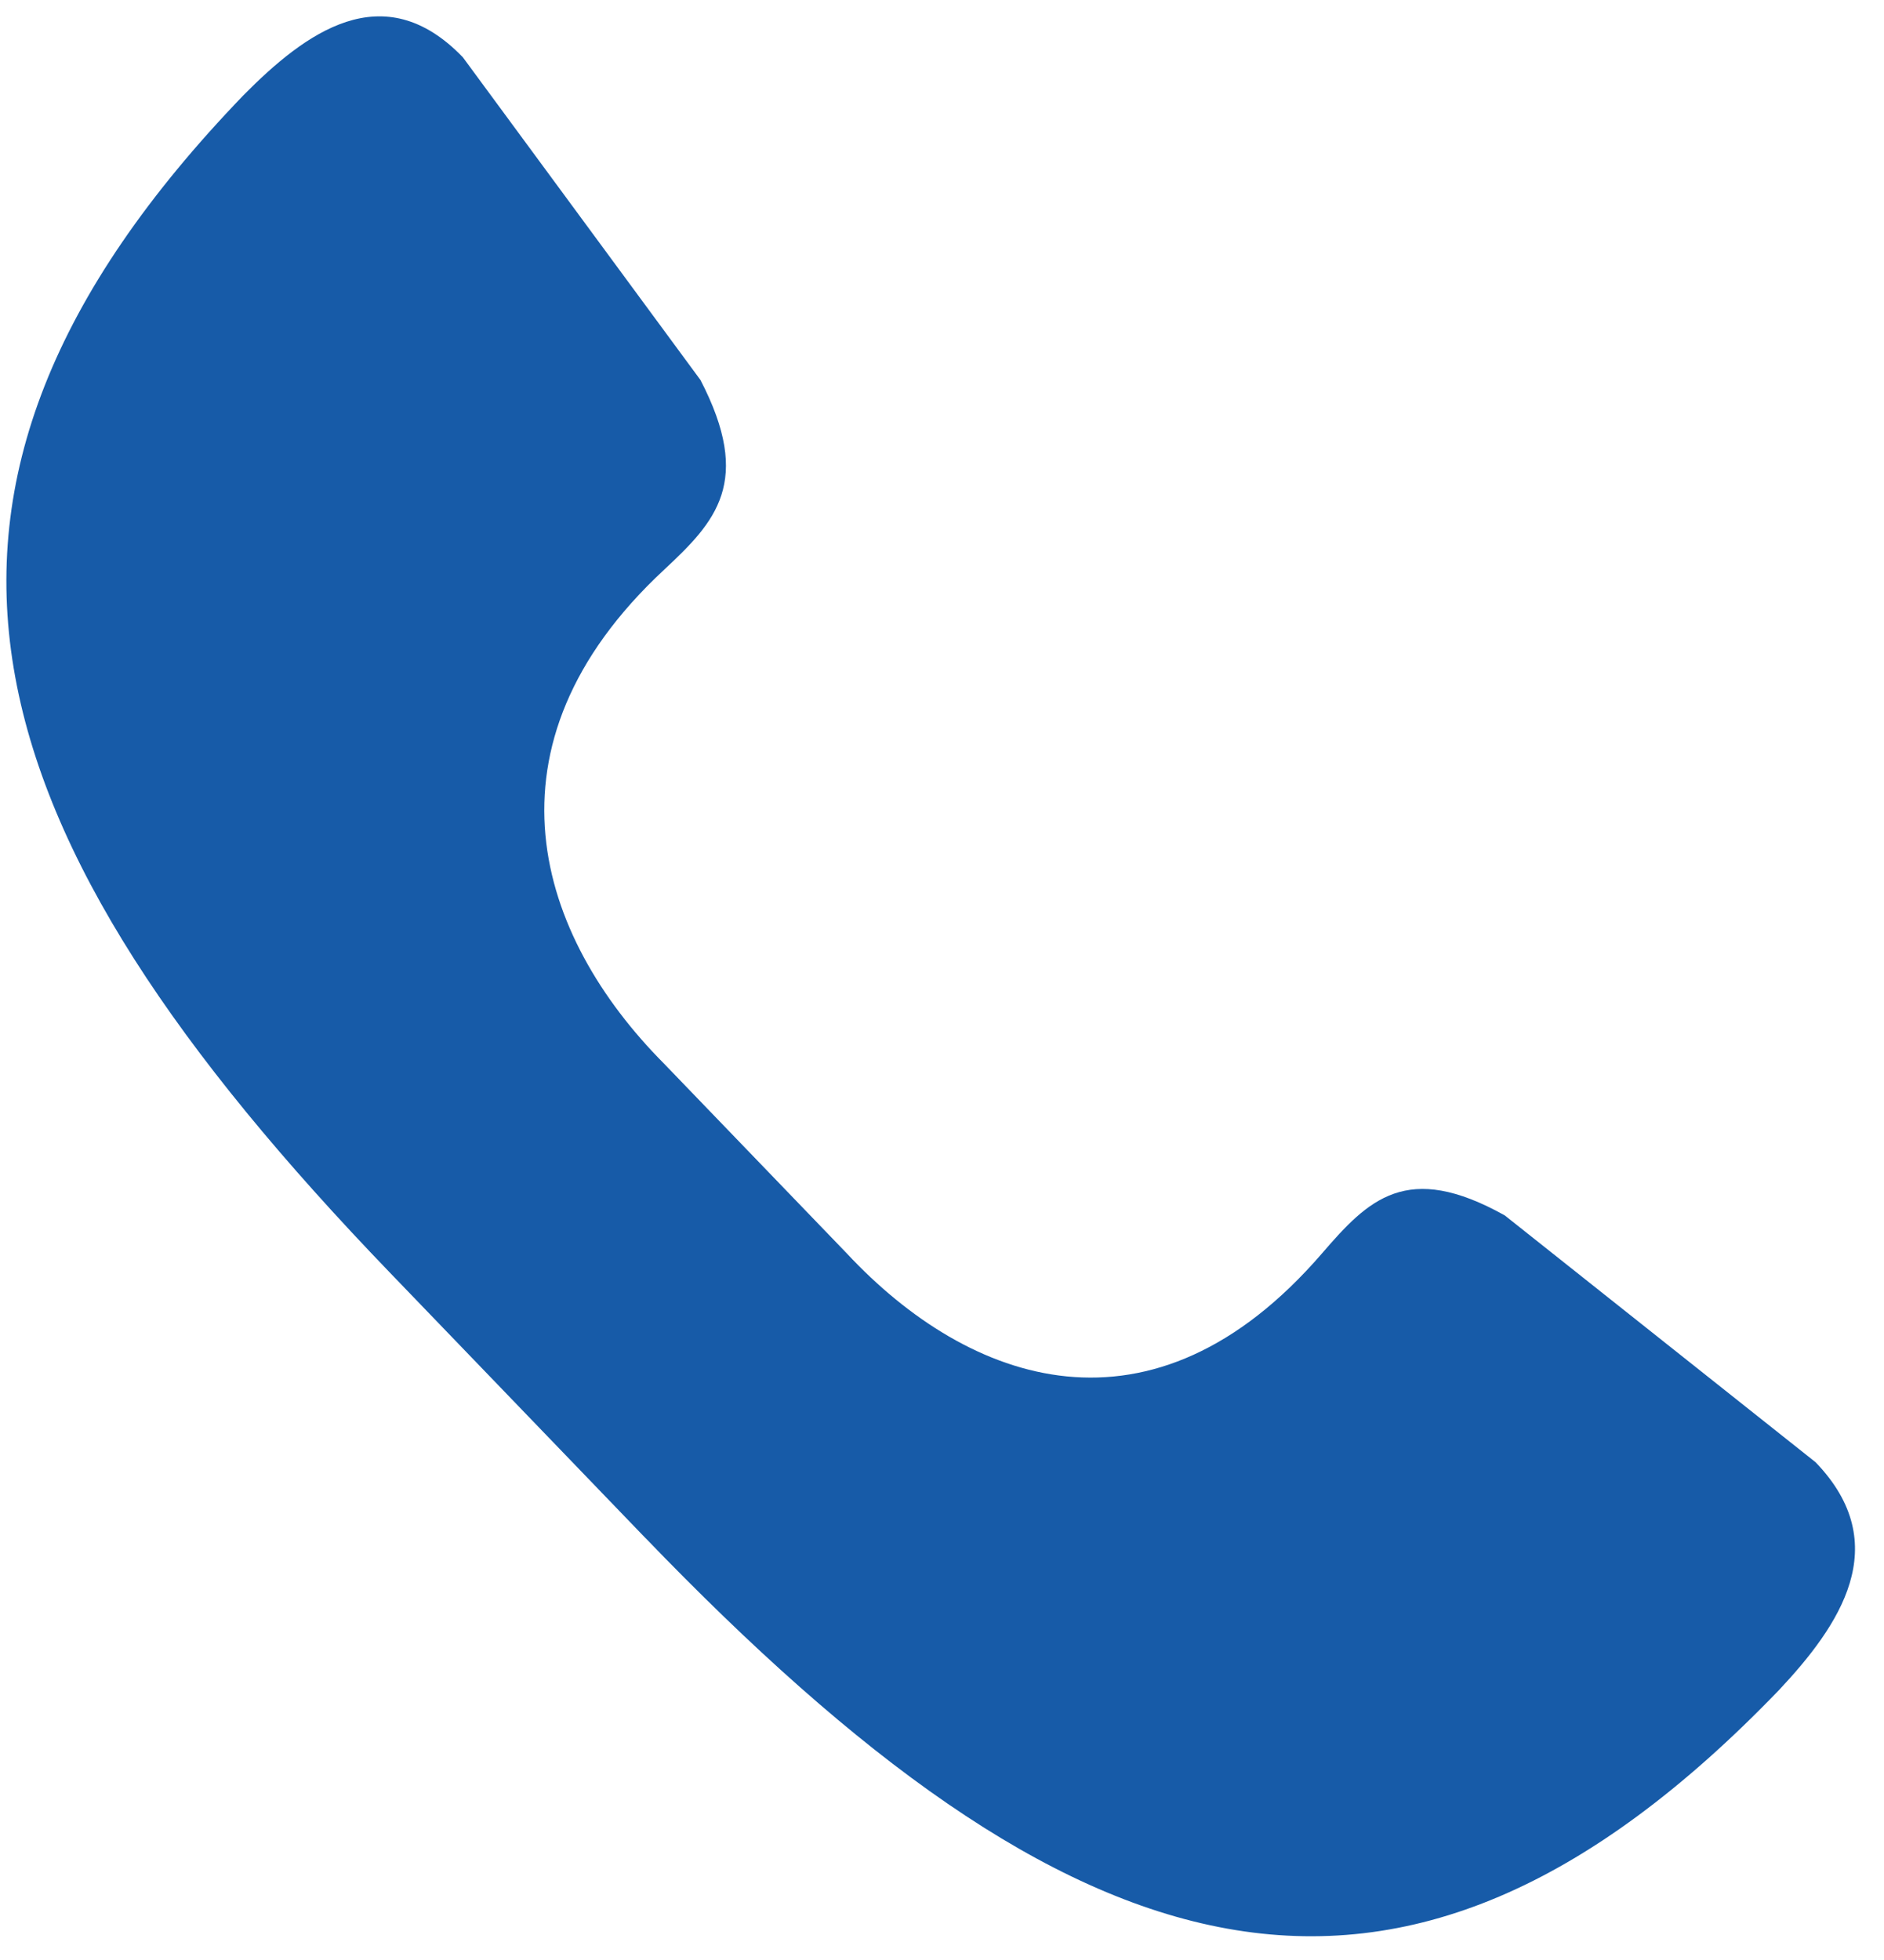 <svg xmlns="http://www.w3.org/2000/svg" width="25" height="26" viewBox="0 0 25 26">
    <path fill="#175BA8" fill-rule="nonzero" d="M8.567 20.404c5.624 5.838 9.946 7.304 15.04 2.015.797-.85 1.543-1.924.485-3.022l-4.124-3.274c-1.301-.727-1.81-.21-2.425.503-2.252 2.61-4.68 1.743-6.307 0L8.81 14.108c-1.68-1.69-2.513-4.21 0-6.548.687-.64 1.185-1.168.485-2.519L6.142.76C5.084-.338 4.049.436 3.23 1.264-1.863 6.552-.452 11.04 5.17 16.878l3.396 3.526z"/>
</svg>
